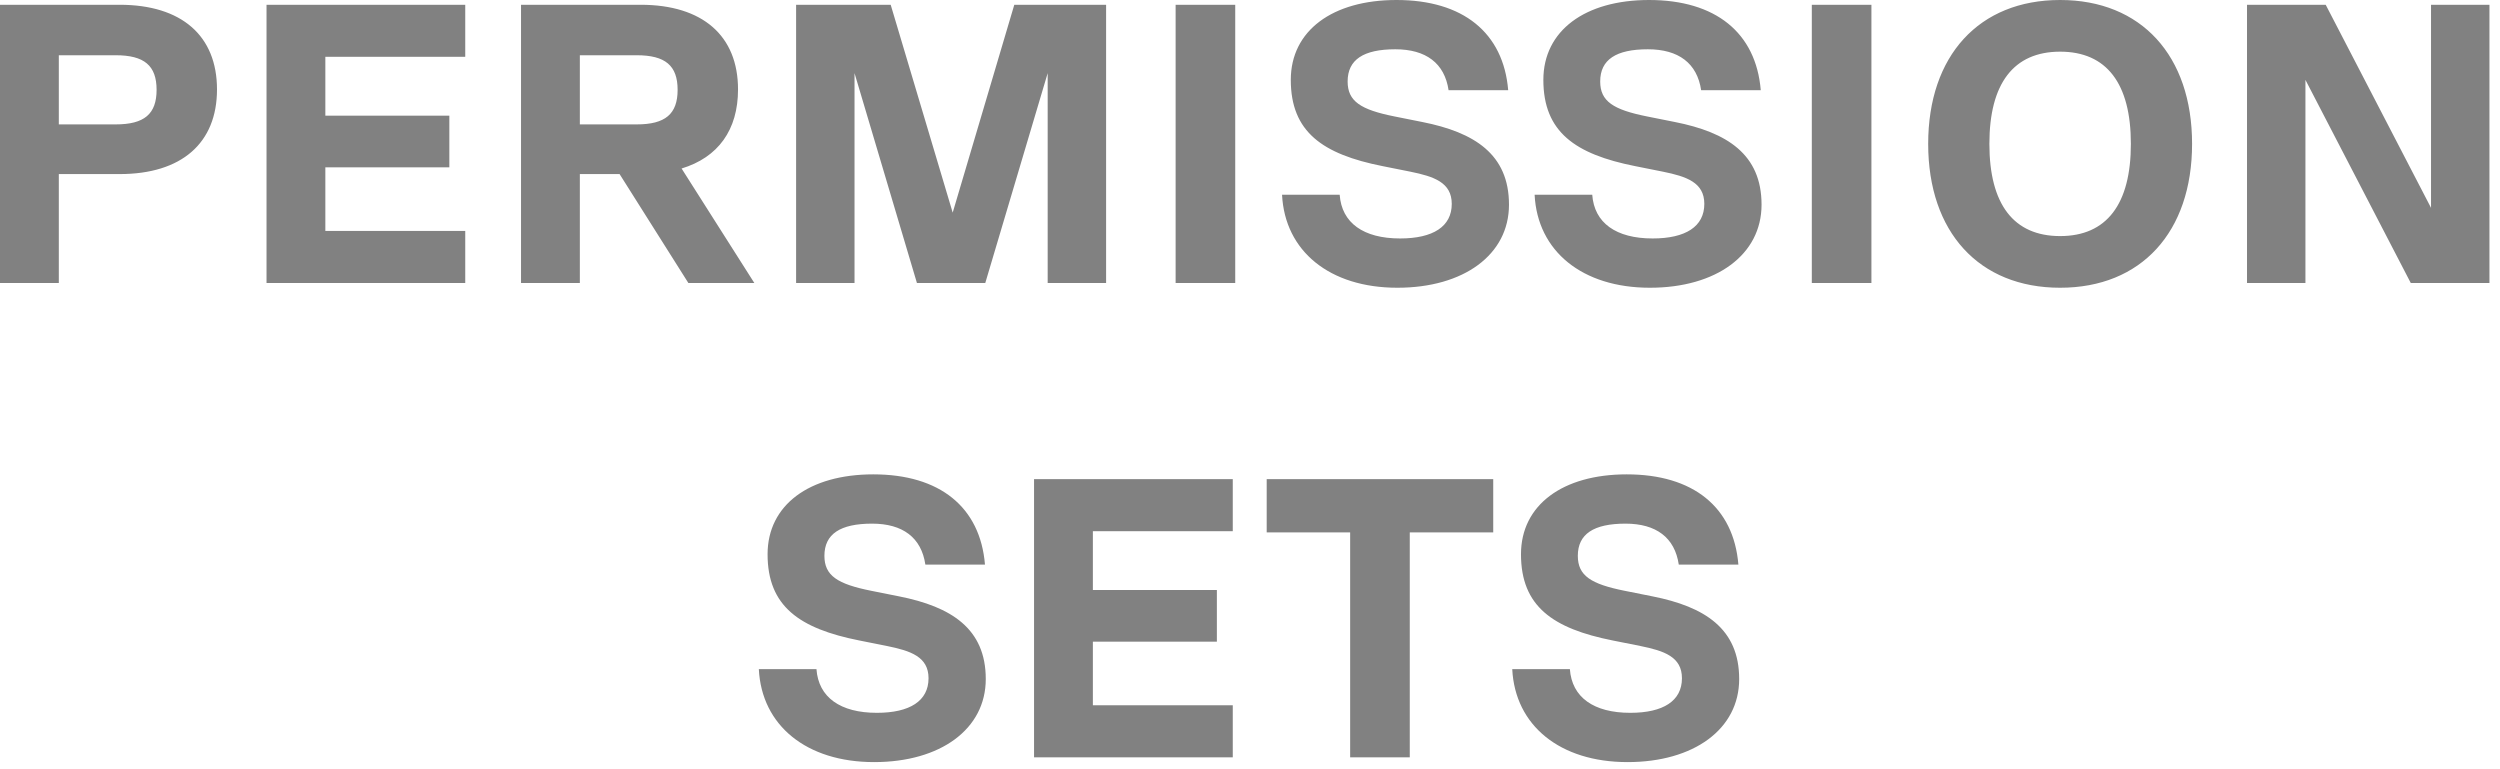 <svg xmlns="http://www.w3.org/2000/svg" width="195" height="60" viewBox="0 0 195 60" fill="none"><path d="M9.331 0.372C14.167 0.372 16.926 2.79 16.926 6.975C16.926 11.16 14.167 13.578 9.331 13.578H4.588V22.072H-2.10479e-05V0.372H9.331ZM4.588 9.703H9.021C11.253 9.703 12.214 8.897 12.214 7.006C12.214 5.115 11.253 4.309 9.021 4.309H4.588V9.703ZM36.289 0.372V4.433H25.377V9.021H35.049V13.051H25.377V18.011H36.289V22.072H20.789V0.372H36.289ZM58.837 22.072H53.691L48.328 13.578H45.228V22.072H40.64V0.372H49.971C54.807 0.372 57.566 2.79 57.566 6.975C57.566 10.137 56.016 12.276 53.164 13.144L58.837 22.072ZM49.661 4.309H45.228V9.703H49.661C51.893 9.703 52.854 8.897 52.854 7.006C52.854 5.115 51.893 4.309 49.661 4.309ZM86.276 0.372V22.072H81.719V5.704L76.852 22.072H71.52L66.653 5.704V22.072H62.096V0.372H69.474L74.31 16.585L79.115 0.372H86.276ZM91.698 22.072V0.372H96.348V22.072H91.698ZM108.99 22.444C103.72 22.444 100.217 19.592 100 15.19H104.495C104.65 17.391 106.355 18.6 109.207 18.6C111.78 18.6 113.237 17.67 113.237 15.903C113.237 14.229 111.842 13.764 110.013 13.392L107.843 12.958C103.162 12.028 100.682 10.292 100.682 6.231C100.682 2.387 103.937 -0 108.928 -0C114.105 -0 117.267 2.542 117.639 7.037H112.989C112.679 4.929 111.222 3.844 108.835 3.844C106.355 3.844 105.115 4.65 105.115 6.355C105.115 7.905 106.138 8.556 108.773 9.083L110.943 9.517C115.004 10.323 117.701 12.028 117.701 15.965C117.701 19.871 114.167 22.444 108.99 22.444ZM128.69 22.444C123.42 22.444 119.917 19.592 119.7 15.19H124.195C124.35 17.391 126.055 18.6 128.907 18.6C131.48 18.6 132.937 17.67 132.937 15.903C132.937 14.229 131.542 13.764 129.713 13.392L127.543 12.958C122.862 12.028 120.382 10.292 120.382 6.231C120.382 2.387 123.637 -0 128.628 -0C133.805 -0 136.967 2.542 137.339 7.037H132.689C132.379 4.929 130.922 3.844 128.535 3.844C126.055 3.844 124.815 4.65 124.815 6.355C124.815 7.905 125.838 8.556 128.473 9.083L130.643 9.517C134.704 10.323 137.401 12.028 137.401 15.965C137.401 19.871 133.867 22.444 128.69 22.444ZM141.321 22.072V0.372H145.971V22.072H141.321ZM160.69 22.444C154.366 22.444 150.398 18.104 150.398 11.222C150.398 4.34 154.366 -0 160.69 -0C167.014 -0 170.982 4.34 170.982 11.222C170.982 18.104 167.014 22.444 160.69 22.444ZM160.69 18.414C164.317 18.414 166.208 15.934 166.208 11.222C166.208 6.51 164.317 4.03 160.69 4.03C157.063 4.03 155.172 6.51 155.172 11.222C155.172 15.934 157.063 18.414 160.69 18.414ZM189.62 16.213V0.372H194.177V22.072H188.039L179.824 6.231V22.072H175.267V0.372H181.405L189.62 16.213ZM68.179 59.444C62.909 59.444 59.406 56.592 59.189 52.19H63.684C63.839 54.391 65.544 55.6 68.396 55.6C70.969 55.6 72.426 54.67 72.426 52.903C72.426 51.229 71.031 50.764 69.202 50.392L67.032 49.958C62.351 49.028 59.871 47.292 59.871 43.231C59.871 39.387 63.126 37 68.117 37C73.294 37 76.456 39.542 76.828 44.037H72.178C71.868 41.929 70.411 40.844 68.024 40.844C65.544 40.844 64.304 41.65 64.304 43.355C64.304 44.905 65.327 45.556 67.962 46.083L70.132 46.517C74.193 47.323 76.89 49.028 76.89 52.965C76.89 56.871 73.356 59.444 68.179 59.444ZM96.156 37.372V41.433H85.244V46.021H94.916V50.051H85.244V55.011H96.156V59.072H80.656V37.372H96.156ZM116.472 37.372V41.526H109.962V59.072H105.312V41.526H98.802V37.372H116.472ZM126.945 59.444C121.675 59.444 118.172 56.592 117.955 52.19H122.45C122.605 54.391 124.31 55.6 127.162 55.6C129.735 55.6 131.192 54.67 131.192 52.903C131.192 51.229 129.797 50.764 127.968 50.392L125.798 49.958C121.117 49.028 118.637 47.292 118.637 43.231C118.637 39.387 121.892 37 126.883 37C132.06 37 135.222 39.542 135.594 44.037H130.944C130.634 41.929 129.177 40.844 126.79 40.844C124.31 40.844 123.07 41.65 123.07 43.355C123.07 44.905 124.093 45.556 126.728 46.083L128.898 46.517C132.959 47.323 135.656 49.028 135.656 52.965C135.656 56.871 132.122 59.444 126.945 59.444Z" fill="#818181"></path></svg>